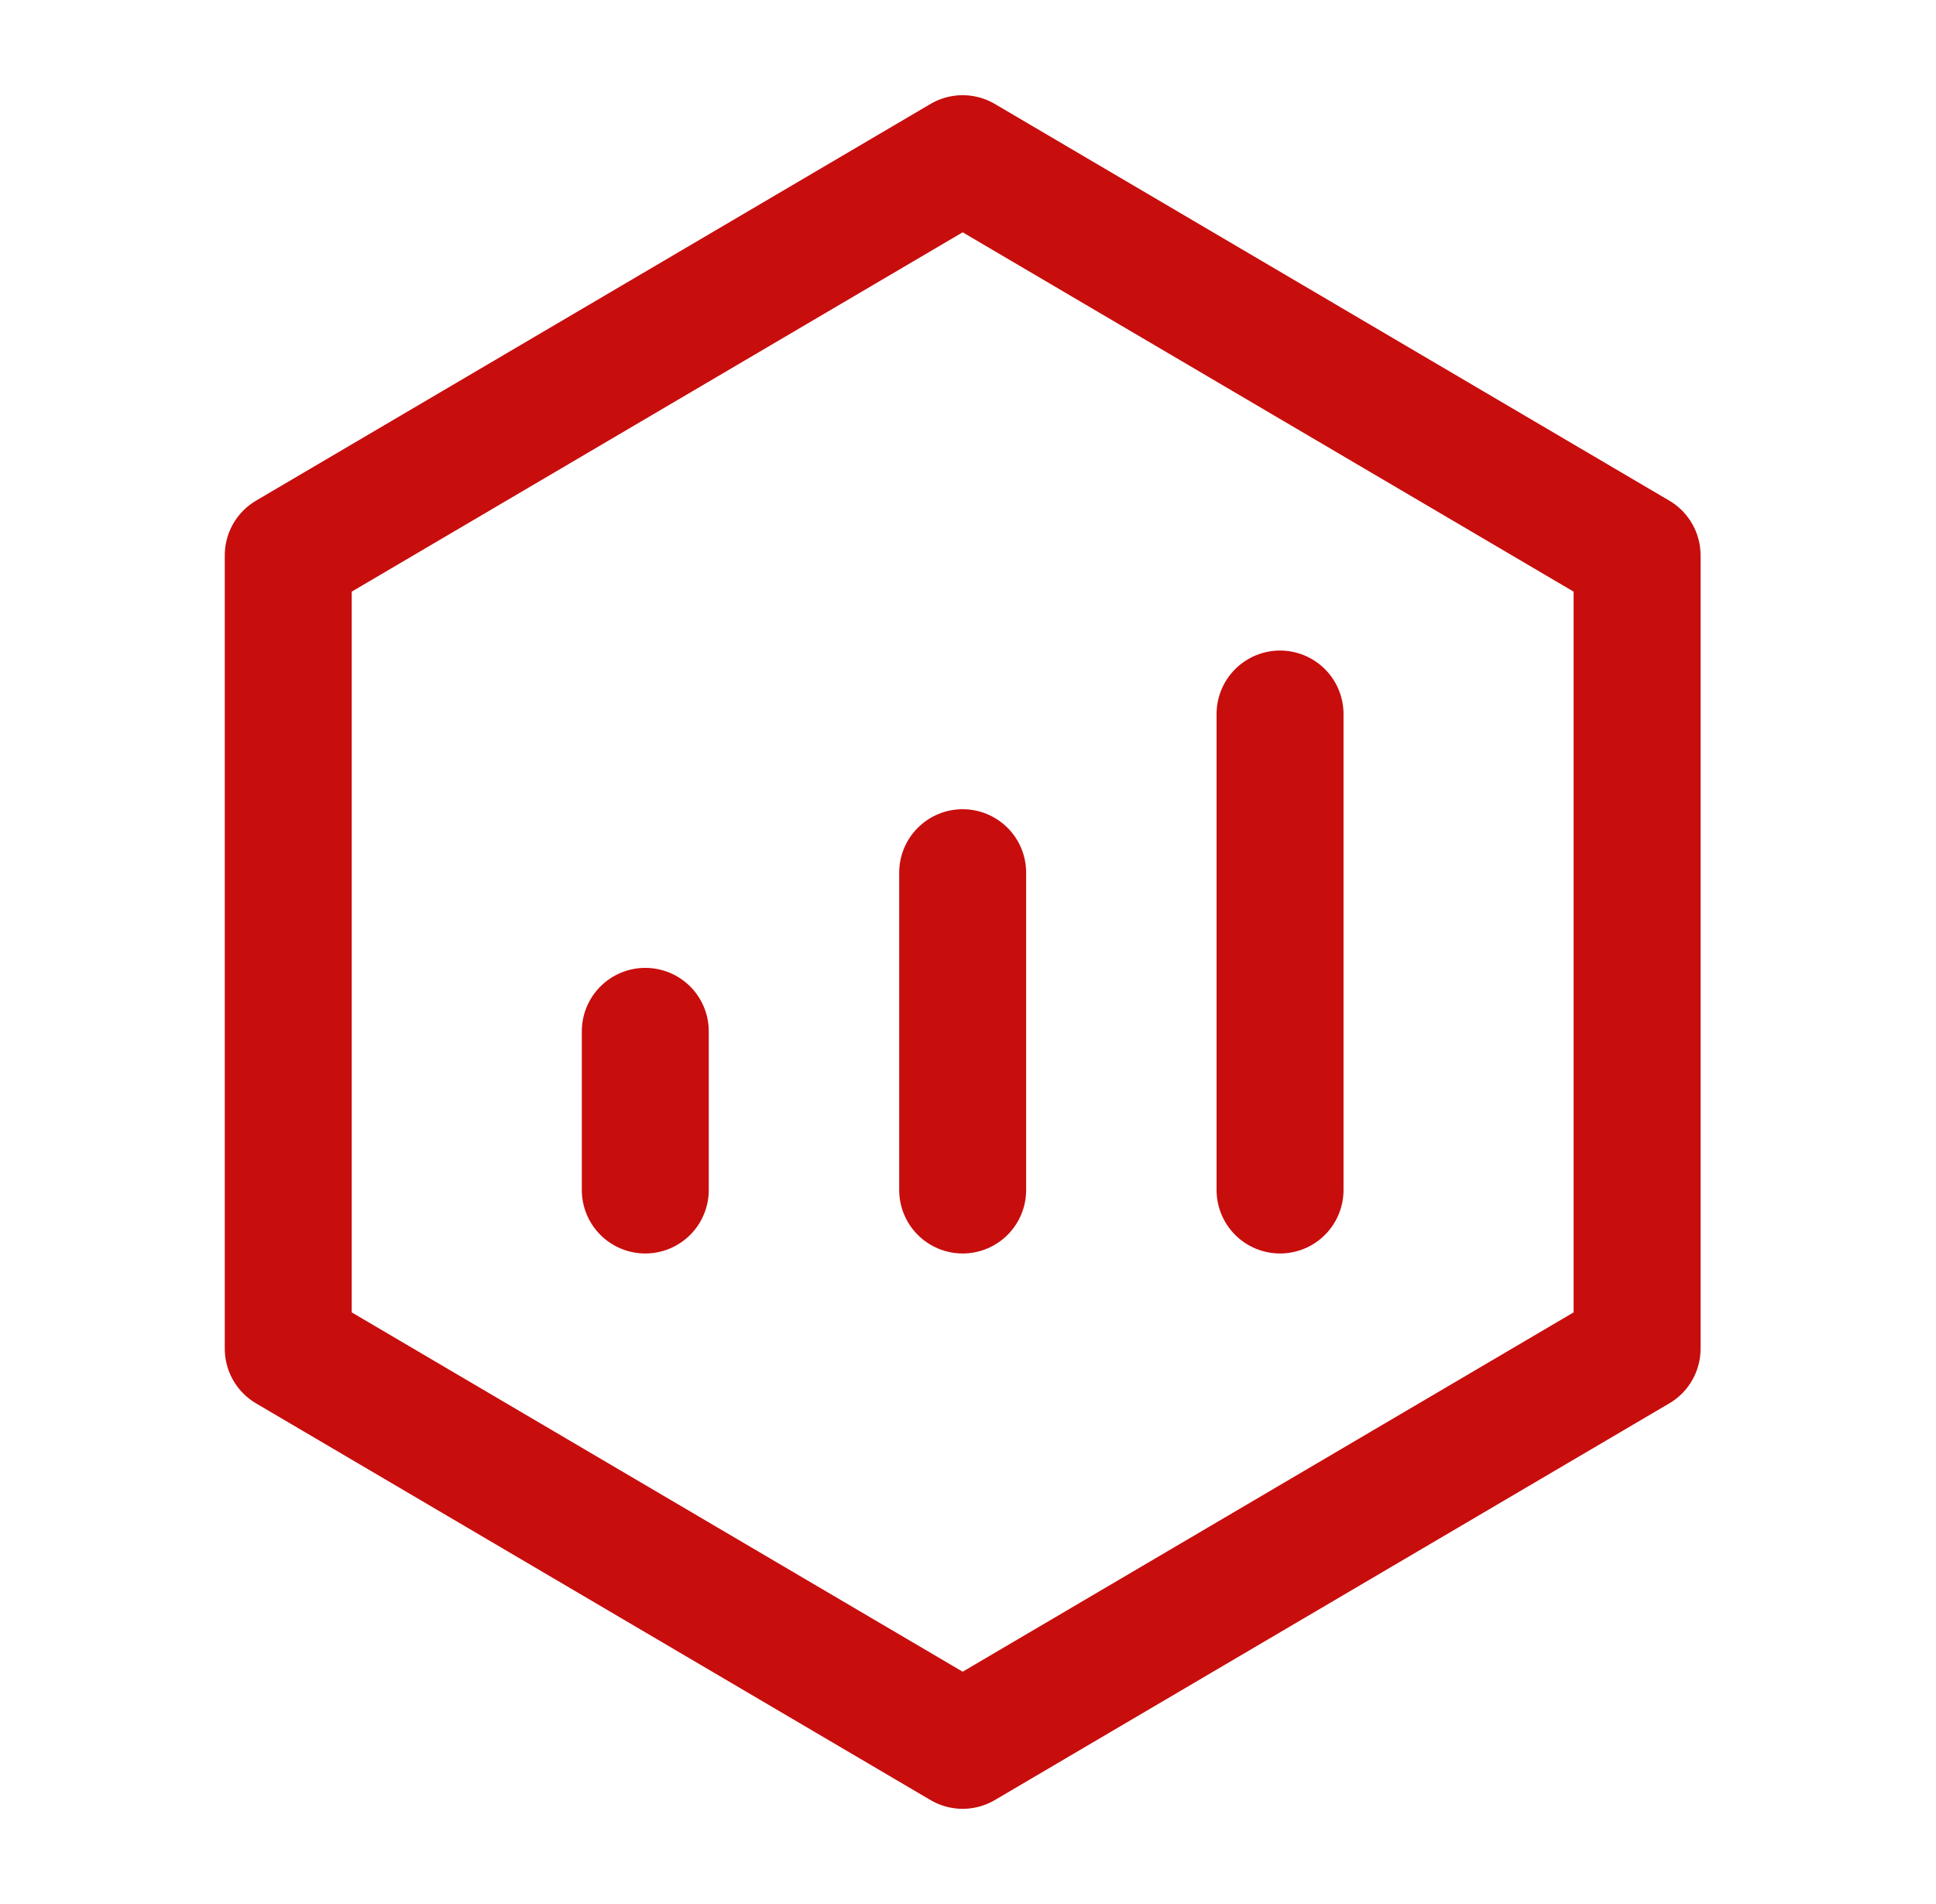 <svg width="61" height="60" viewBox="0 0 61 60" fill="none" xmlns="http://www.w3.org/2000/svg">
<path d="M51.582 17.5L30.332 5L9.082 17.5V42.5L30.332 55L51.582 42.5V17.5Z" stroke="#c80d0d" stroke-width="4" stroke-linejoin="round"/>
<path d="M30.332 27.5V37.5M40.332 22.5V37.5M20.332 32.5V37.5" stroke="#c80d0d" stroke-width="4" stroke-linecap="round" stroke-linejoin="round"/>
</svg>
